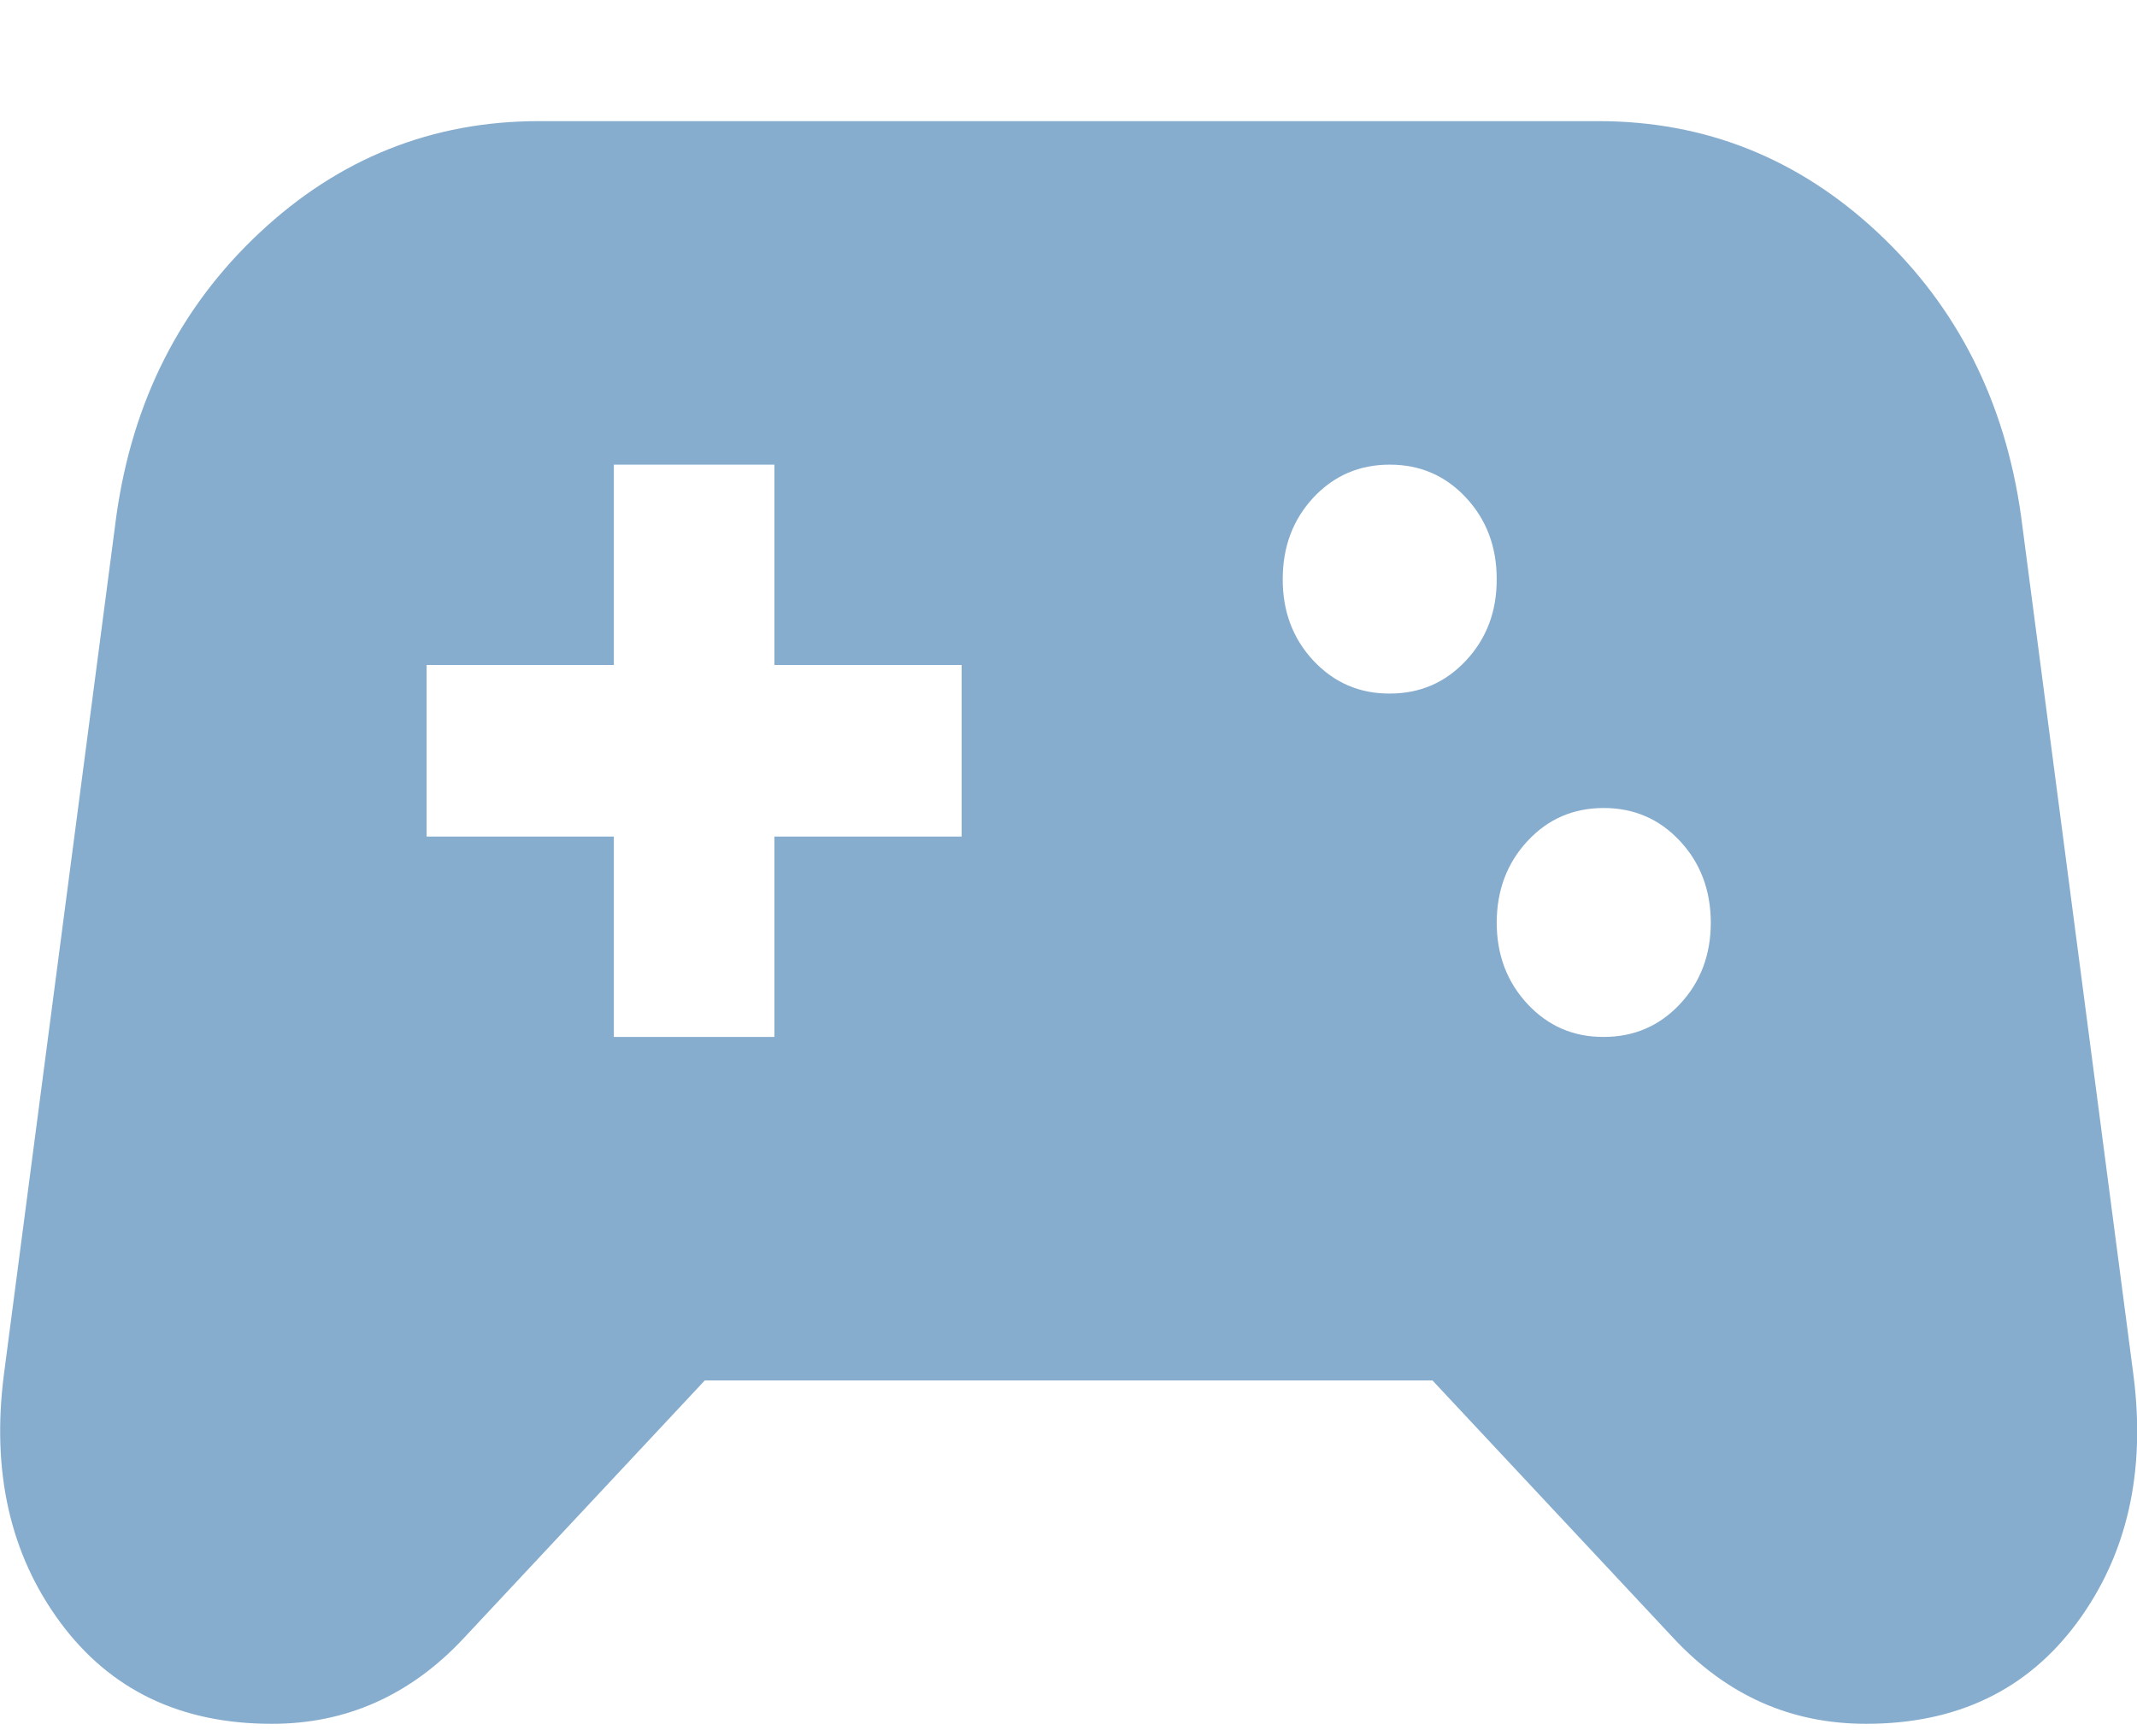 <svg width="16" height="13" viewBox="0 0 16 13" fill="none" xmlns="http://www.w3.org/2000/svg">
<path d="M2.032 12.907C1.351 12.907 0.824 12.653 0.45 12.146C0.076 11.639 -0.064 11.021 0.029 10.293L0.871 3.864C0.991 3.007 1.348 2.3 1.943 1.743C2.537 1.186 3.235 0.907 4.035 0.907H11.967C12.768 0.907 13.466 1.186 14.061 1.743C14.655 2.3 15.012 3.007 15.132 3.864L15.973 10.293C16.067 11.021 15.927 11.639 15.553 12.147C15.179 12.654 14.651 12.908 13.97 12.907C13.69 12.907 13.429 12.854 13.189 12.747C12.949 12.64 12.728 12.479 12.528 12.264L10.725 10.336H5.277L3.474 12.264C3.274 12.479 3.054 12.639 2.813 12.747C2.573 12.854 2.313 12.908 2.032 12.907ZM12.007 7.764C12.234 7.764 12.425 7.682 12.579 7.517C12.732 7.353 12.809 7.149 12.809 6.907C12.808 6.665 12.731 6.461 12.578 6.297C12.424 6.132 12.234 6.05 12.007 6.05C11.78 6.05 11.59 6.132 11.437 6.297C11.284 6.461 11.207 6.665 11.206 6.907C11.206 7.149 11.283 7.353 11.437 7.518C11.591 7.683 11.781 7.765 12.007 7.764ZM10.405 5.193C10.632 5.193 10.822 5.111 10.976 4.946C11.13 4.781 11.207 4.578 11.206 4.336C11.206 4.093 11.129 3.89 10.975 3.725C10.822 3.561 10.632 3.479 10.405 3.479C10.178 3.479 9.988 3.561 9.834 3.725C9.681 3.89 9.604 4.093 9.604 4.336C9.603 4.578 9.68 4.782 9.834 4.947C9.989 5.112 10.179 5.194 10.405 5.193ZM4.596 7.764H5.798V6.264H7.2V4.979H5.798V3.479H4.596V4.979H3.194V6.264H4.596V7.764Z" fill="#87ADCE"/>
</svg>
